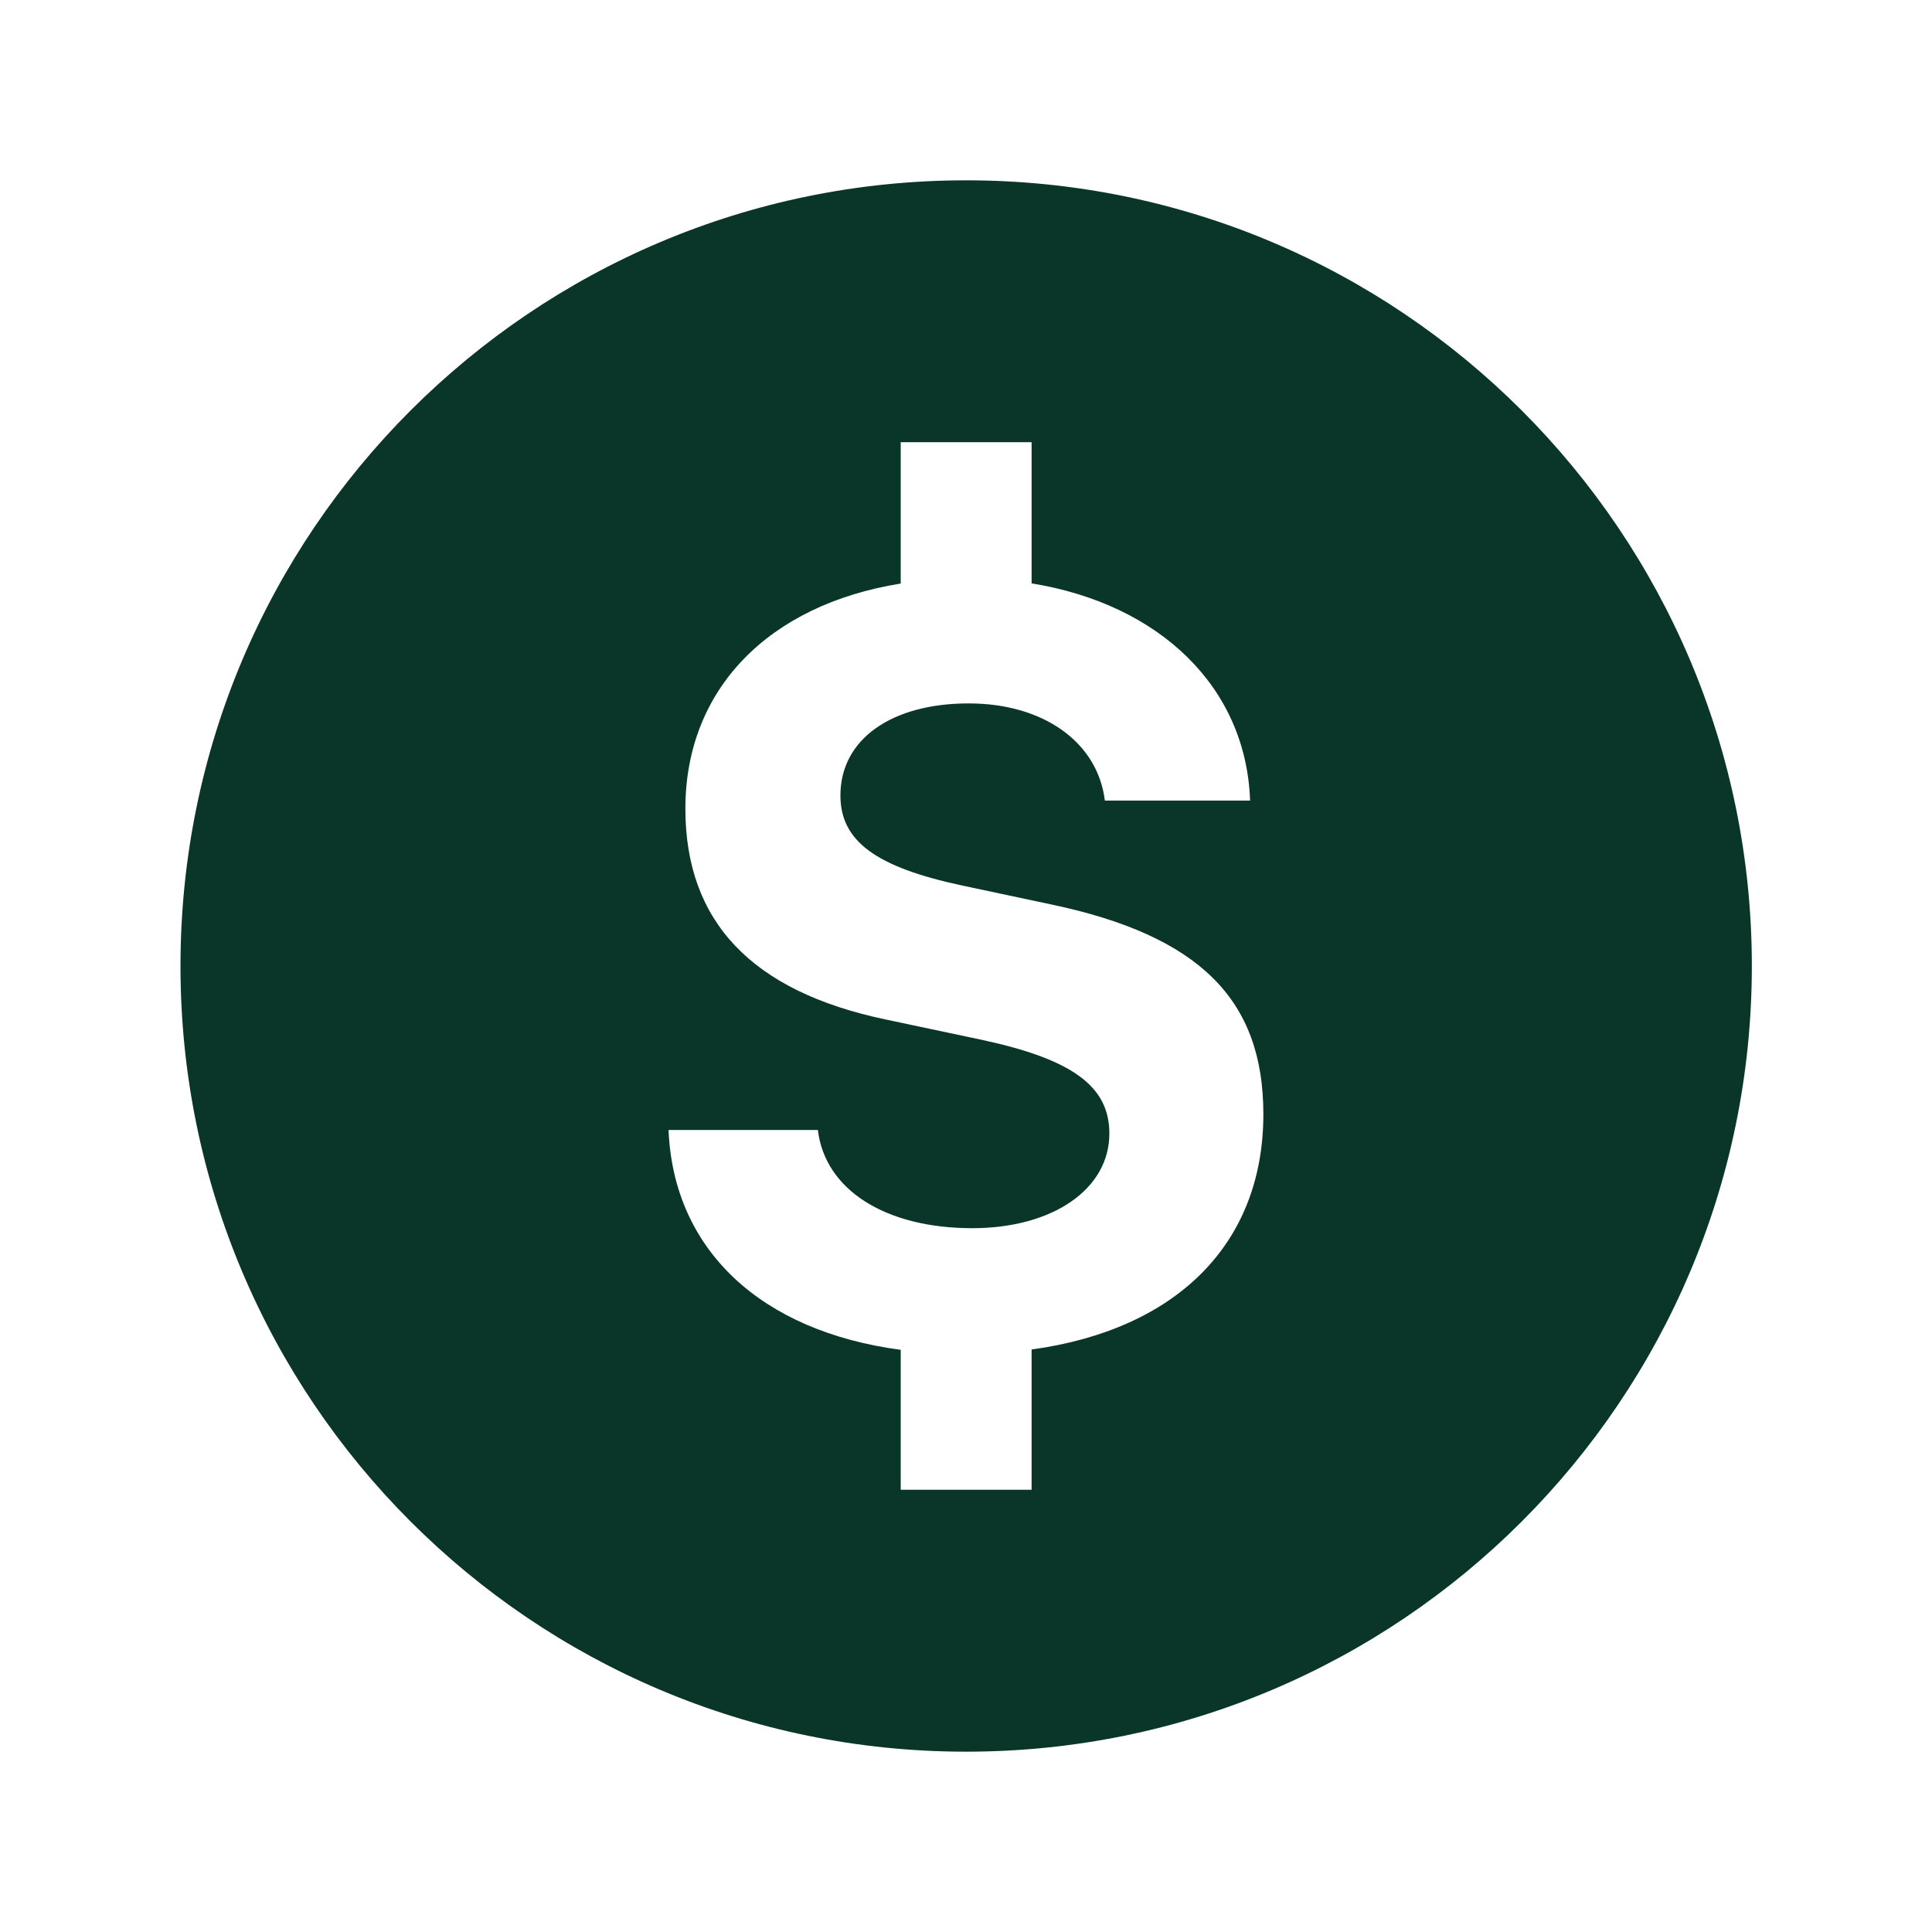 <svg width="24" height="24" viewBox="0 0 24 24" fill="none" xmlns="http://www.w3.org/2000/svg">
<path d="M12.002 2.24C6.612 2.24 2.242 6.61 2.242 12C2.242 17.39 6.612 21.76 12.002 21.76C17.392 21.76 21.762 17.39 21.762 12C21.762 6.61 17.392 2.24 12.002 2.24ZM12.815 16.764V18.506H11.189V16.768C9.456 16.538 8.366 15.53 8.305 14.037H10.16C10.248 14.78 10.998 15.257 12.078 15.257C13.076 15.257 13.781 14.773 13.781 14.081C13.781 13.496 13.324 13.16 12.2 12.918L11.005 12.665C9.333 12.315 8.514 11.444 8.514 10.046C8.514 8.558 9.551 7.512 11.189 7.249V5.493H12.815V7.247C14.406 7.505 15.48 8.535 15.529 9.945H13.725C13.636 9.22 12.962 8.738 12.034 8.738C11.075 8.738 10.44 9.183 10.44 9.881C10.44 10.447 10.878 10.771 11.951 11L13.057 11.235C14.9 11.623 15.694 12.416 15.694 13.84C15.694 15.452 14.616 16.517 12.815 16.764Z" fill="#093628"/>
</svg>
